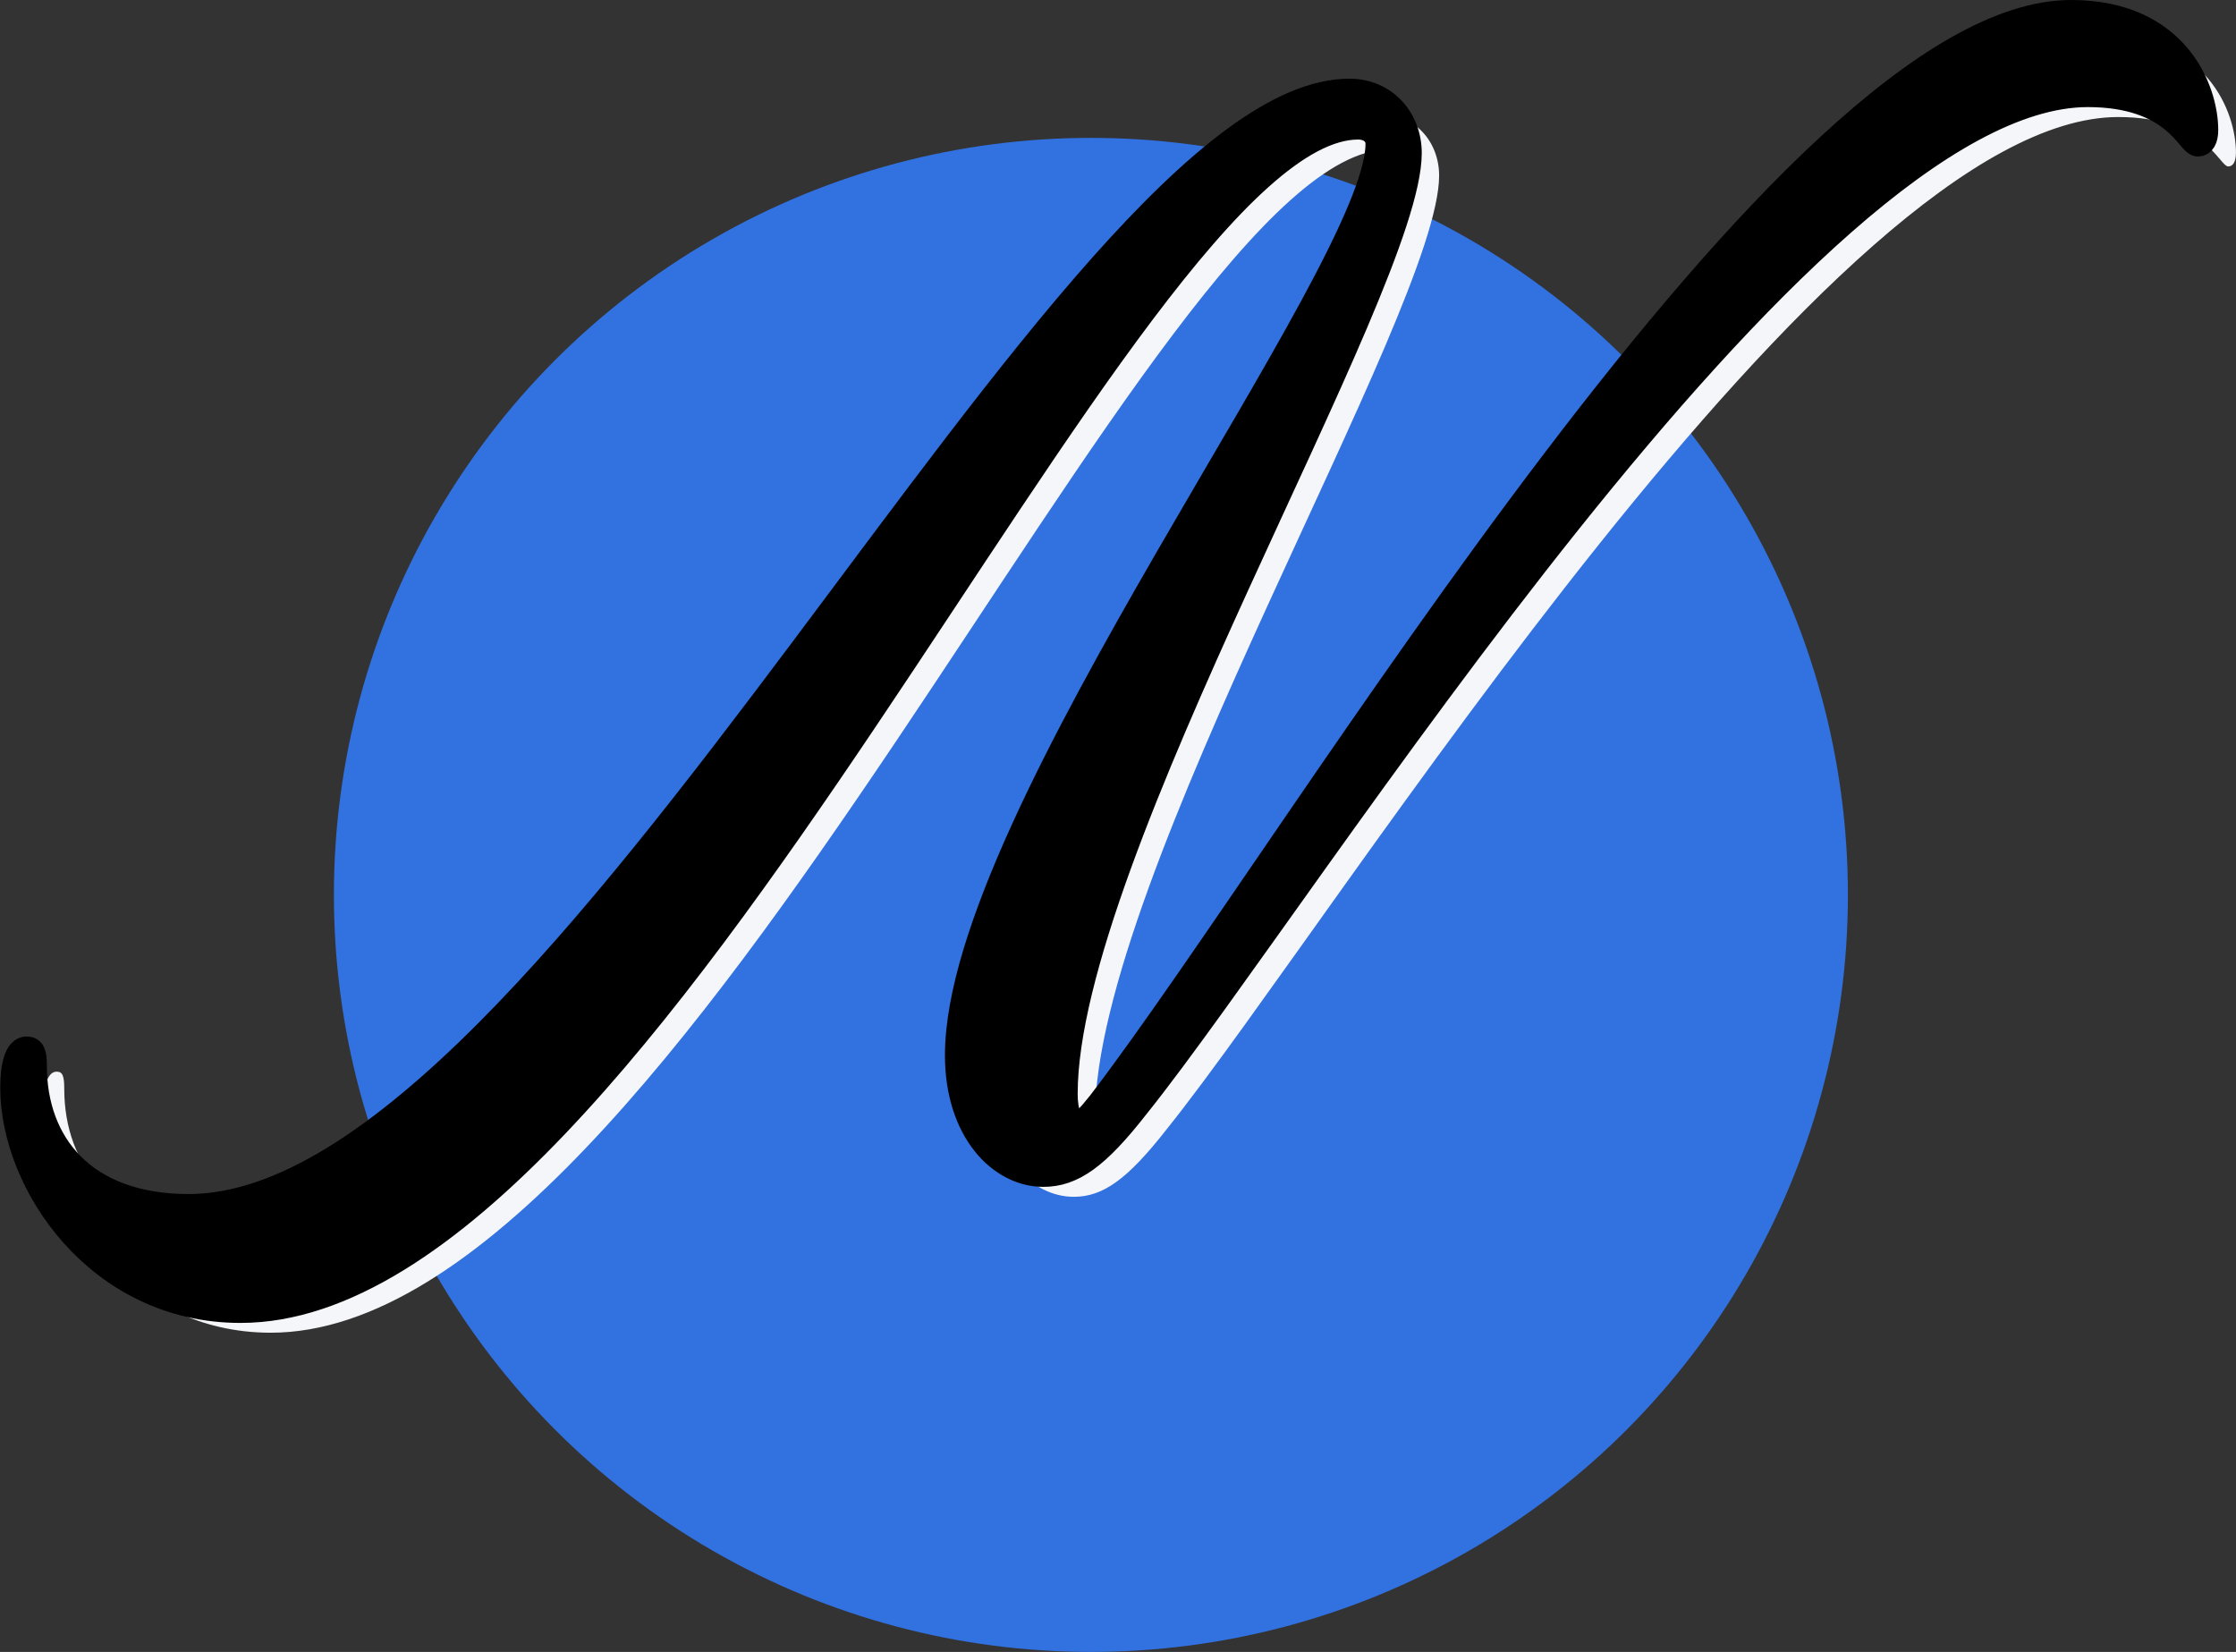 <svg id="Layer_1" data-name="Layer 1" xmlns="http://www.w3.org/2000/svg" viewBox="0 0 443.06 327.32"><rect x="0" y="0" width="443.06" height="327.32" fill="#333333" stroke="none"/><defs><style>.cls-1{fill:#3171e0;}.cls-2{isolation:isolate;}.cls-3{fill:#f5f6f9;}.cls-4{fill:none;stroke:#000;stroke-miterlimit:10;stroke-width:5px;}</style></defs><g id="Layer_2" data-name="Layer 2"><g id="Layer_5" data-name="Layer 5"><circle class="cls-1" cx="216.16" cy="177.32" r="150"/><g id="N_shadow" data-name="N shadow" class="cls-2"><path class="cls-3" d="M226.42,256.43C266.12,204.7,363.08,40.34,418.84,40.34c20.91,0,26.66,15.3,26.66,23.26,0,1.84-.6,2.75-1.51,2.75-1.82,0-4.54-9.79-21.82-9.79-56.36,0-154.84,158.55-188.48,200.48-7.88,10.1-12.73,13.47-18.48,13.47-8.49,0-17-8.57-17-23.57,0-47.44,83.33-155.18,83.33-180.59,0-2.14-1.82-3.36-3.94-3.36-46.36,0-140,234.45-221.51,234.45-28.18,0-45.15-25.1-45.15-44.07,0-4.6.91-7.66,2.73-7.66,1.21,0,1.51.92,1.51,3.37,0,15.3,9.7,27.85,30.61,27.85,73.33,0,174.54-221,230-221,7,0,11.82,5.51,11.82,12.24,0,26.63-68.18,139-68.18,186.4,0,3.67.91,5.82,2.42,5.82C223.09,260.41,224,259.49,226.42,256.43Z" transform="translate(-2.45 -33.37)"/></g><g class="cls-2"><path d="M220.4,252C260.09,200.23,357.06,35.87,412.82,35.87c20.91,0,26.67,15.3,26.67,23.26,0,1.84-.61,2.75-1.52,2.75-1.82,0-4.55-9.79-21.82-9.79-56.36,0-154.84,158.55-188.48,200.48-7.88,10.1-12.73,13.47-18.48,13.47-8.49,0-17-8.57-17-23.57,0-47.44,83.33-155.18,83.33-180.59,0-2.14-1.82-3.36-3.94-3.36C225.25,58.52,131.61,293,50.1,293,21.92,293,5,267.87,5,248.9c0-4.6.91-7.66,2.73-7.66,1.21,0,1.51.92,1.51,3.37,0,15.31,9.7,27.85,30.61,27.85,73.33,0,174.54-221,230-221,7,0,11.82,5.51,11.82,12.24,0,26.63-68.18,139-68.18,186.4,0,3.67.91,5.82,2.42,5.82C217.07,255.94,218,255,220.4,252Z" transform="translate(-2.45 -33.37)"/></g><g class="cls-2"><path class="cls-4" d="M220.4,252C260.09,200.23,357.06,35.87,412.82,35.87c20.91,0,26.67,15.3,26.67,23.26,0,1.84-.61,2.75-1.52,2.75-1.82,0-4.55-9.79-21.82-9.79-56.36,0-154.84,158.55-188.48,200.48-7.88,10.1-12.73,13.47-18.48,13.47-8.49,0-17-8.57-17-23.57,0-47.44,83.33-155.18,83.33-180.59,0-2.14-1.82-3.36-3.94-3.36C225.25,58.52,131.61,293,50.1,293,21.92,293,5,267.87,5,248.9c0-4.6.91-7.66,2.73-7.66,1.21,0,1.51.92,1.51,3.37,0,15.31,9.7,27.85,30.61,27.85,73.33,0,174.54-221,230-221,7,0,11.82,5.51,11.82,12.24,0,26.63-68.18,139-68.18,186.4,0,3.67.91,5.82,2.42,5.82C217.07,255.94,218,255,220.4,252Z" transform="translate(-2.45 -33.37)"/></g></g></g></svg>